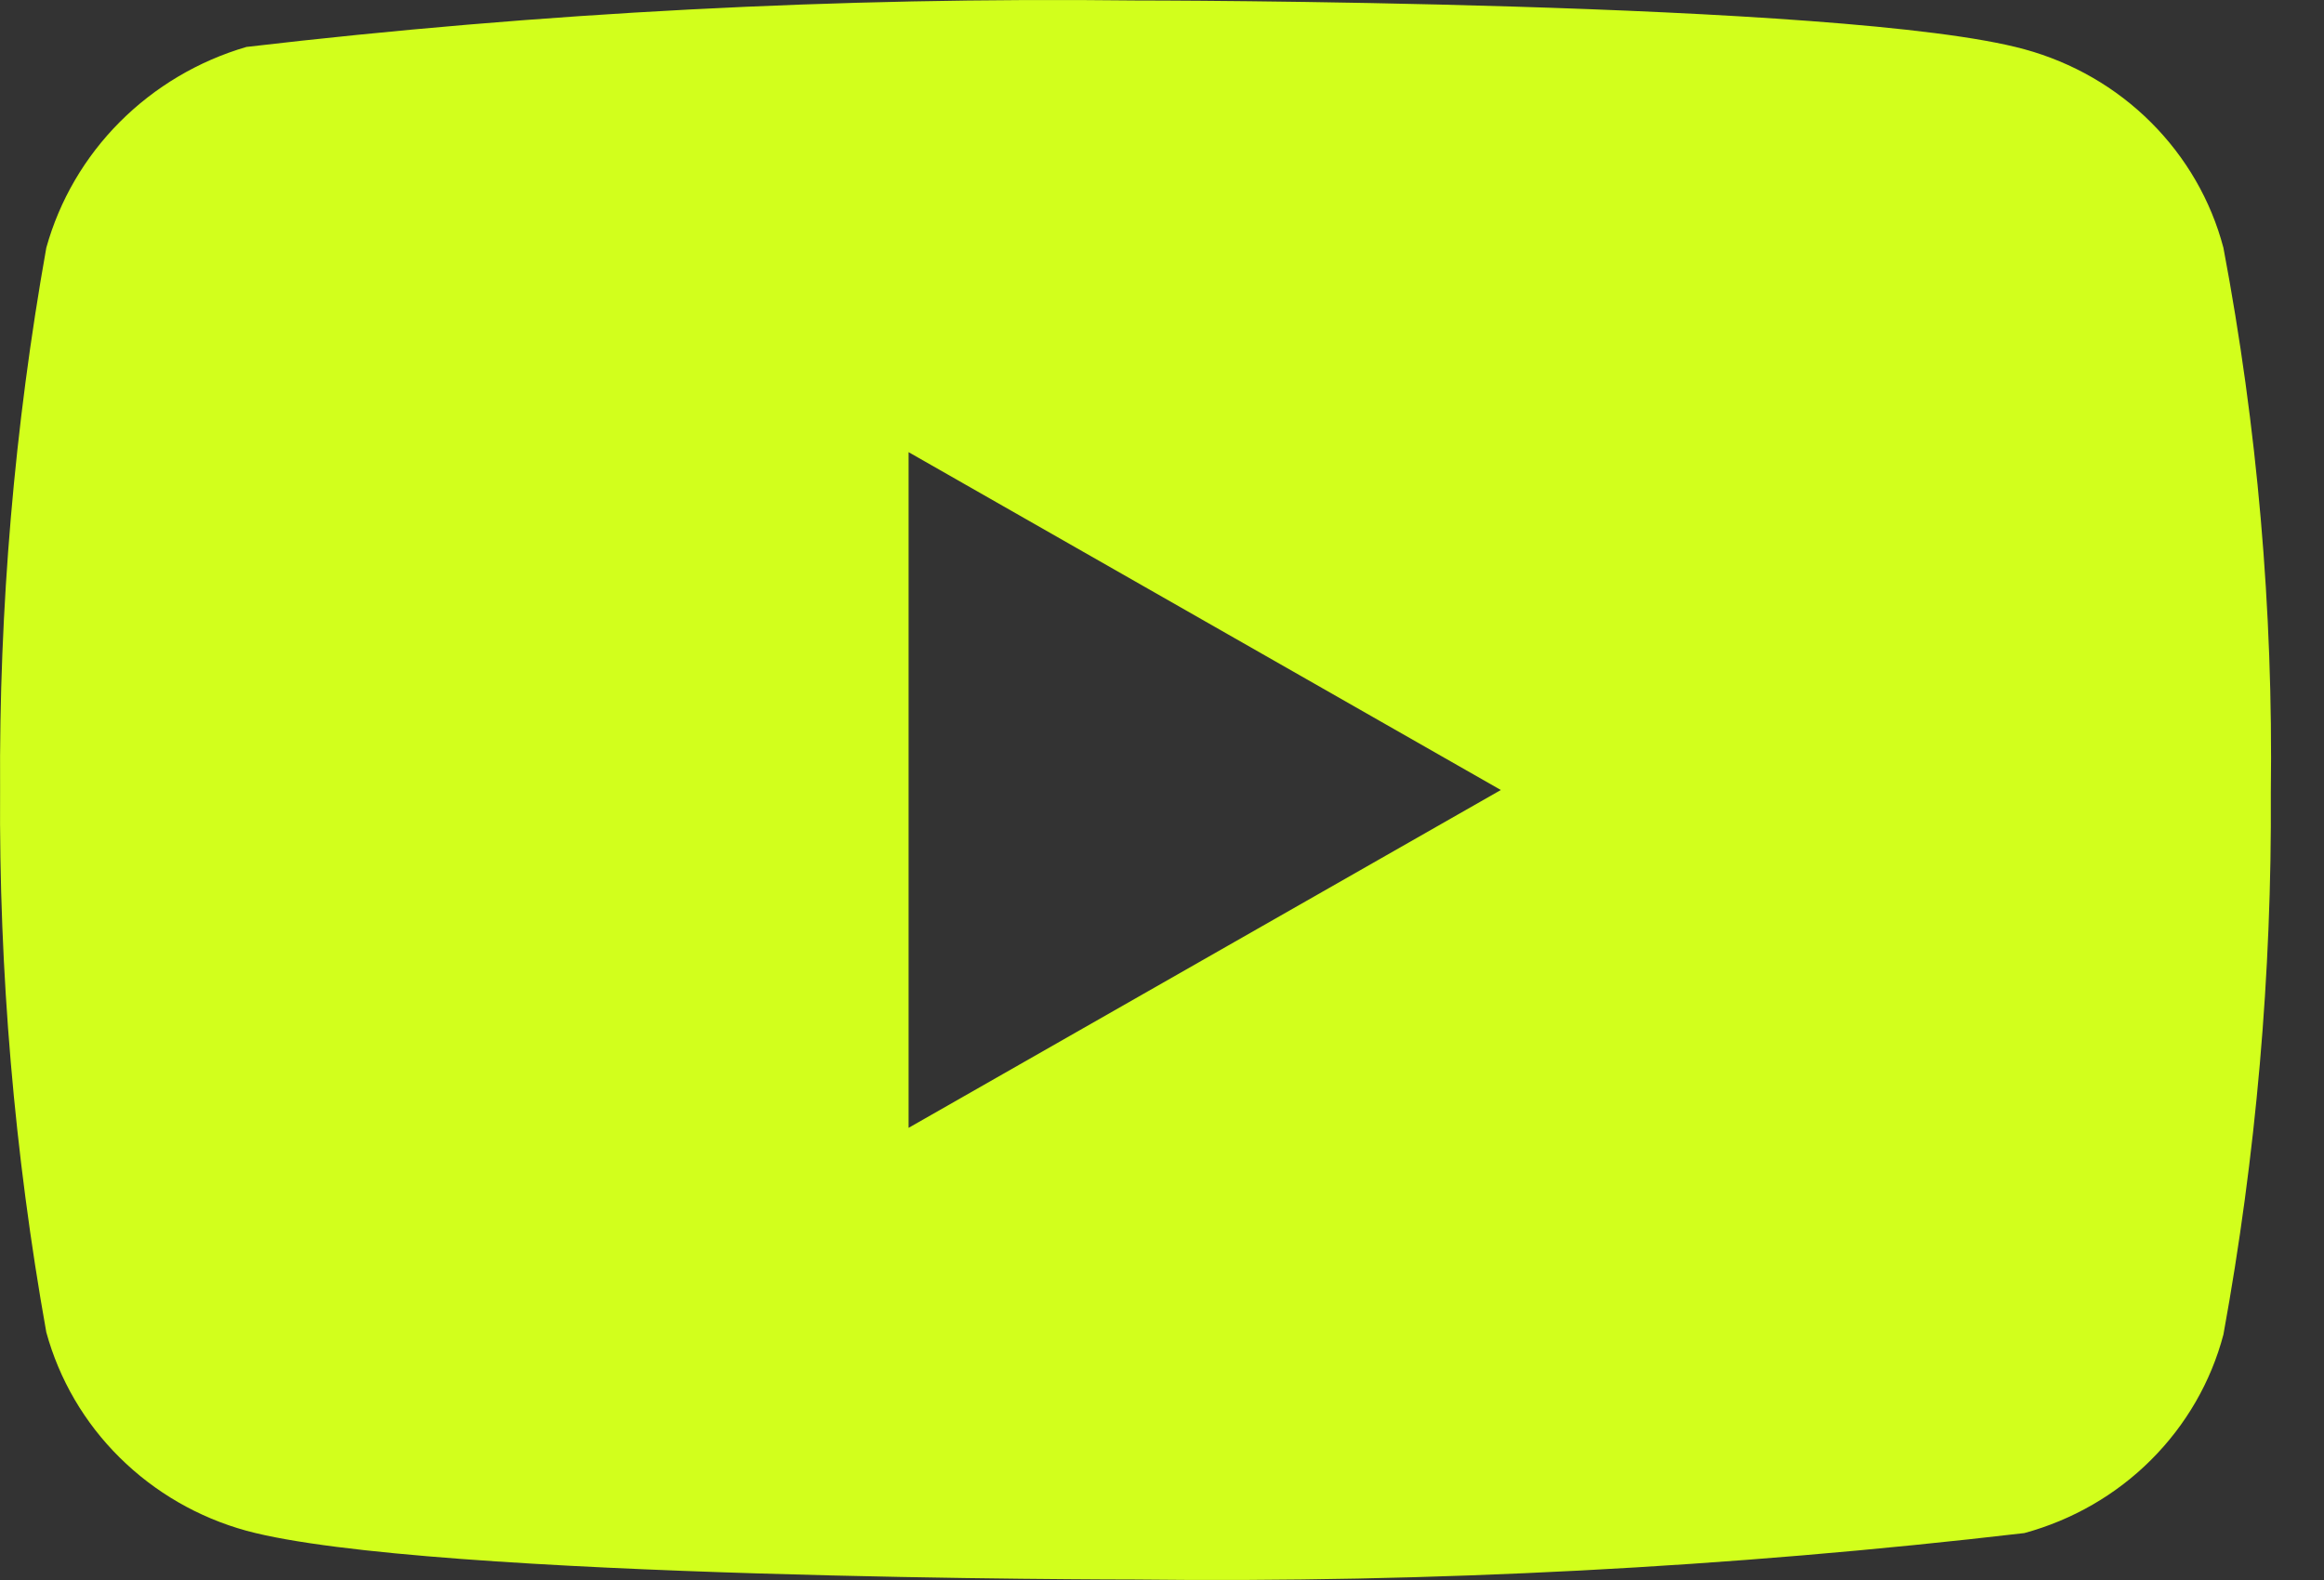<svg width="25" height="17" viewBox="0 0 25 17" fill="none" xmlns="http://www.w3.org/2000/svg">
<rect x="0" y="0" width="25" height="17" fill="#333333" stroke="none"/>
<path d="M23.918 2.666C23.784 2.157 23.515 1.692 23.139 1.317C22.764 0.942 22.294 0.671 21.777 0.53C19.866 0.005 12.208 0.005 12.208 0.005C9.015 -0.032 5.822 0.134 2.651 0.505C2.134 0.656 1.666 0.934 1.289 1.312C0.912 1.69 0.64 2.156 0.498 2.666C0.155 4.592 -0.011 6.545 0.001 8.5C-0.012 10.455 0.154 12.408 0.498 14.334C0.637 14.842 0.908 15.307 1.286 15.681C1.664 16.056 2.134 16.328 2.651 16.47C4.588 16.995 12.208 16.995 12.208 16.995C15.405 17.032 18.602 16.866 21.777 16.495C22.294 16.354 22.764 16.083 23.139 15.708C23.515 15.333 23.784 14.868 23.918 14.359C24.269 12.434 24.44 10.481 24.428 8.525C24.454 6.56 24.283 4.598 23.918 2.666ZM9.774 12.135V4.865L16.145 8.5L9.774 12.135Z" fill="#D2FF1C"/>
</svg>
